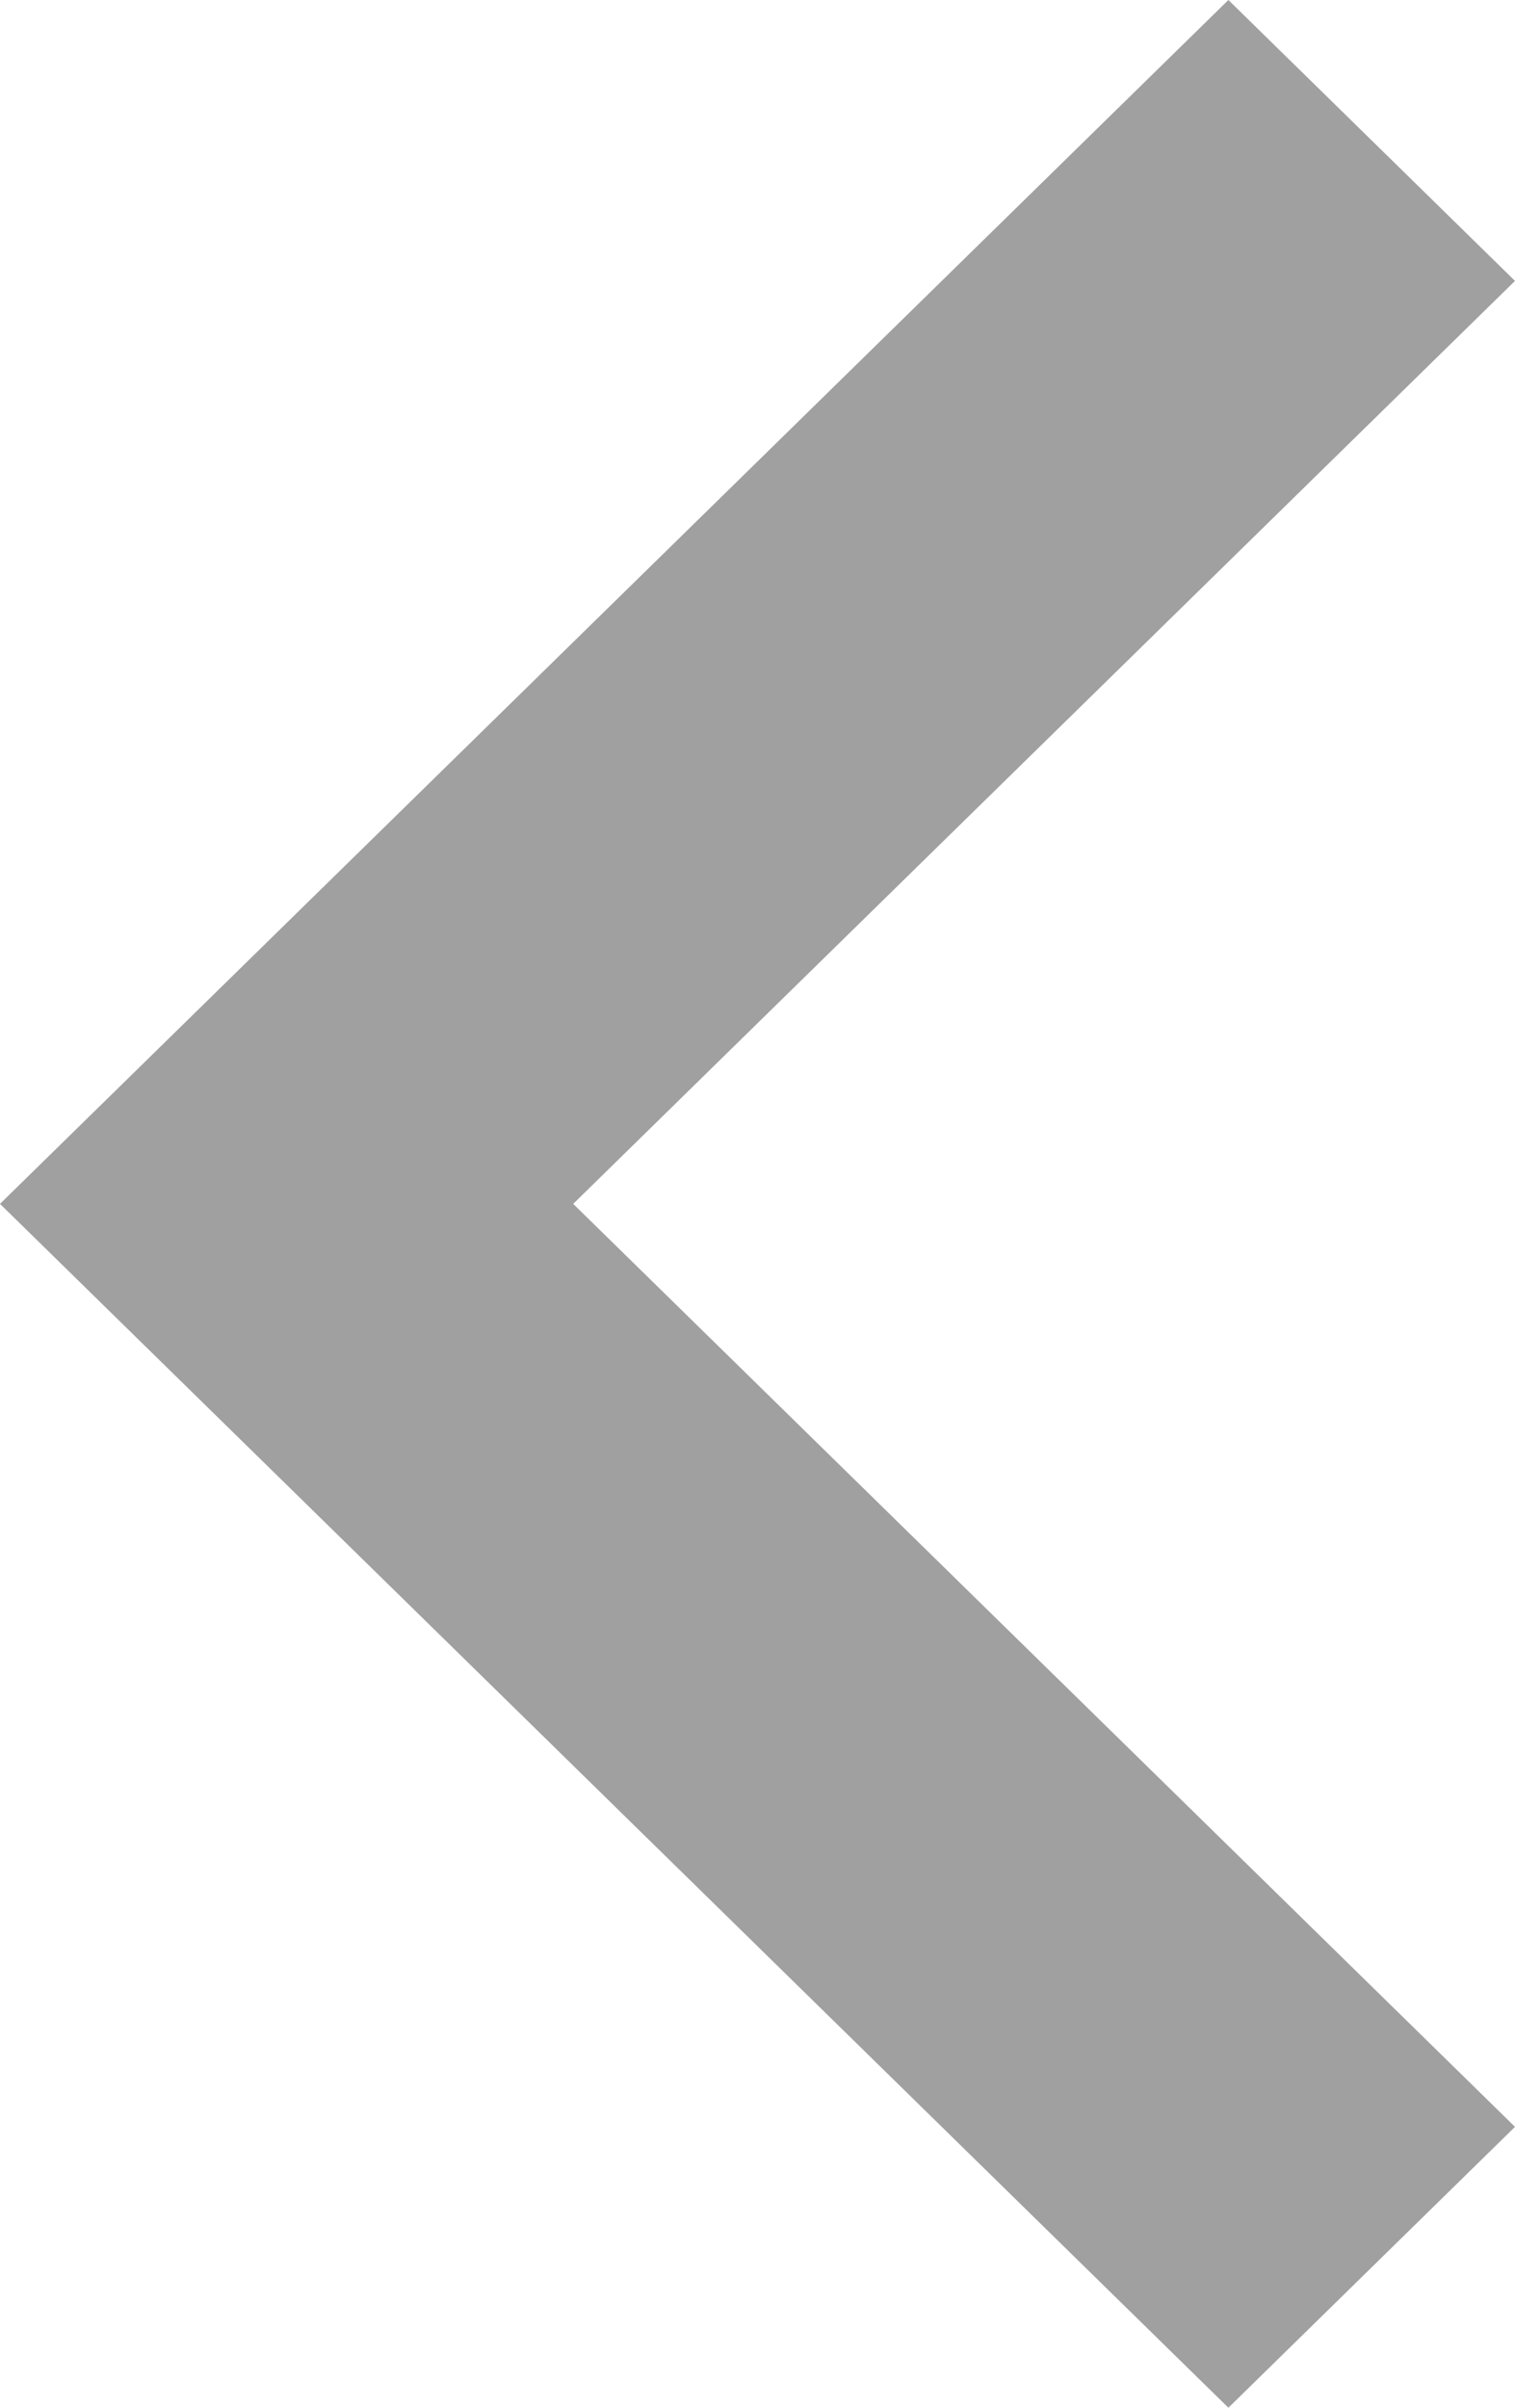 <?xml version="1.0" encoding="UTF-8"?>
<svg width="17px" height="27px" viewBox="0 0 17 27" version="1.1" xmlns="http://www.w3.org/2000/svg" xmlns:xlink="http://www.w3.org/1999/xlink">
    <!-- Generator: Sketch 50.2 (55047) - http://www.bohemiancoding.com/sketch -->
    <title>chevron-left</title>
    <desc>Created with Sketch.</desc>
    <defs></defs>
    <g id="Page-1" stroke="none" stroke-width="1" fill="none" fill-rule="evenodd" opacity="0.4">
        <g id="chevron-left" transform="translate(8.5, 13.5) rotate(-180) translate(-8.5, -13.5) " fill="#111111" fill-rule="nonzero">
            <polygon id="Shape" points="3.216 0 0 3.15 10.568 13.5 0 23.85 3.216 27 17 13.5"></polygon>
        </g>
    </g>
</svg>
